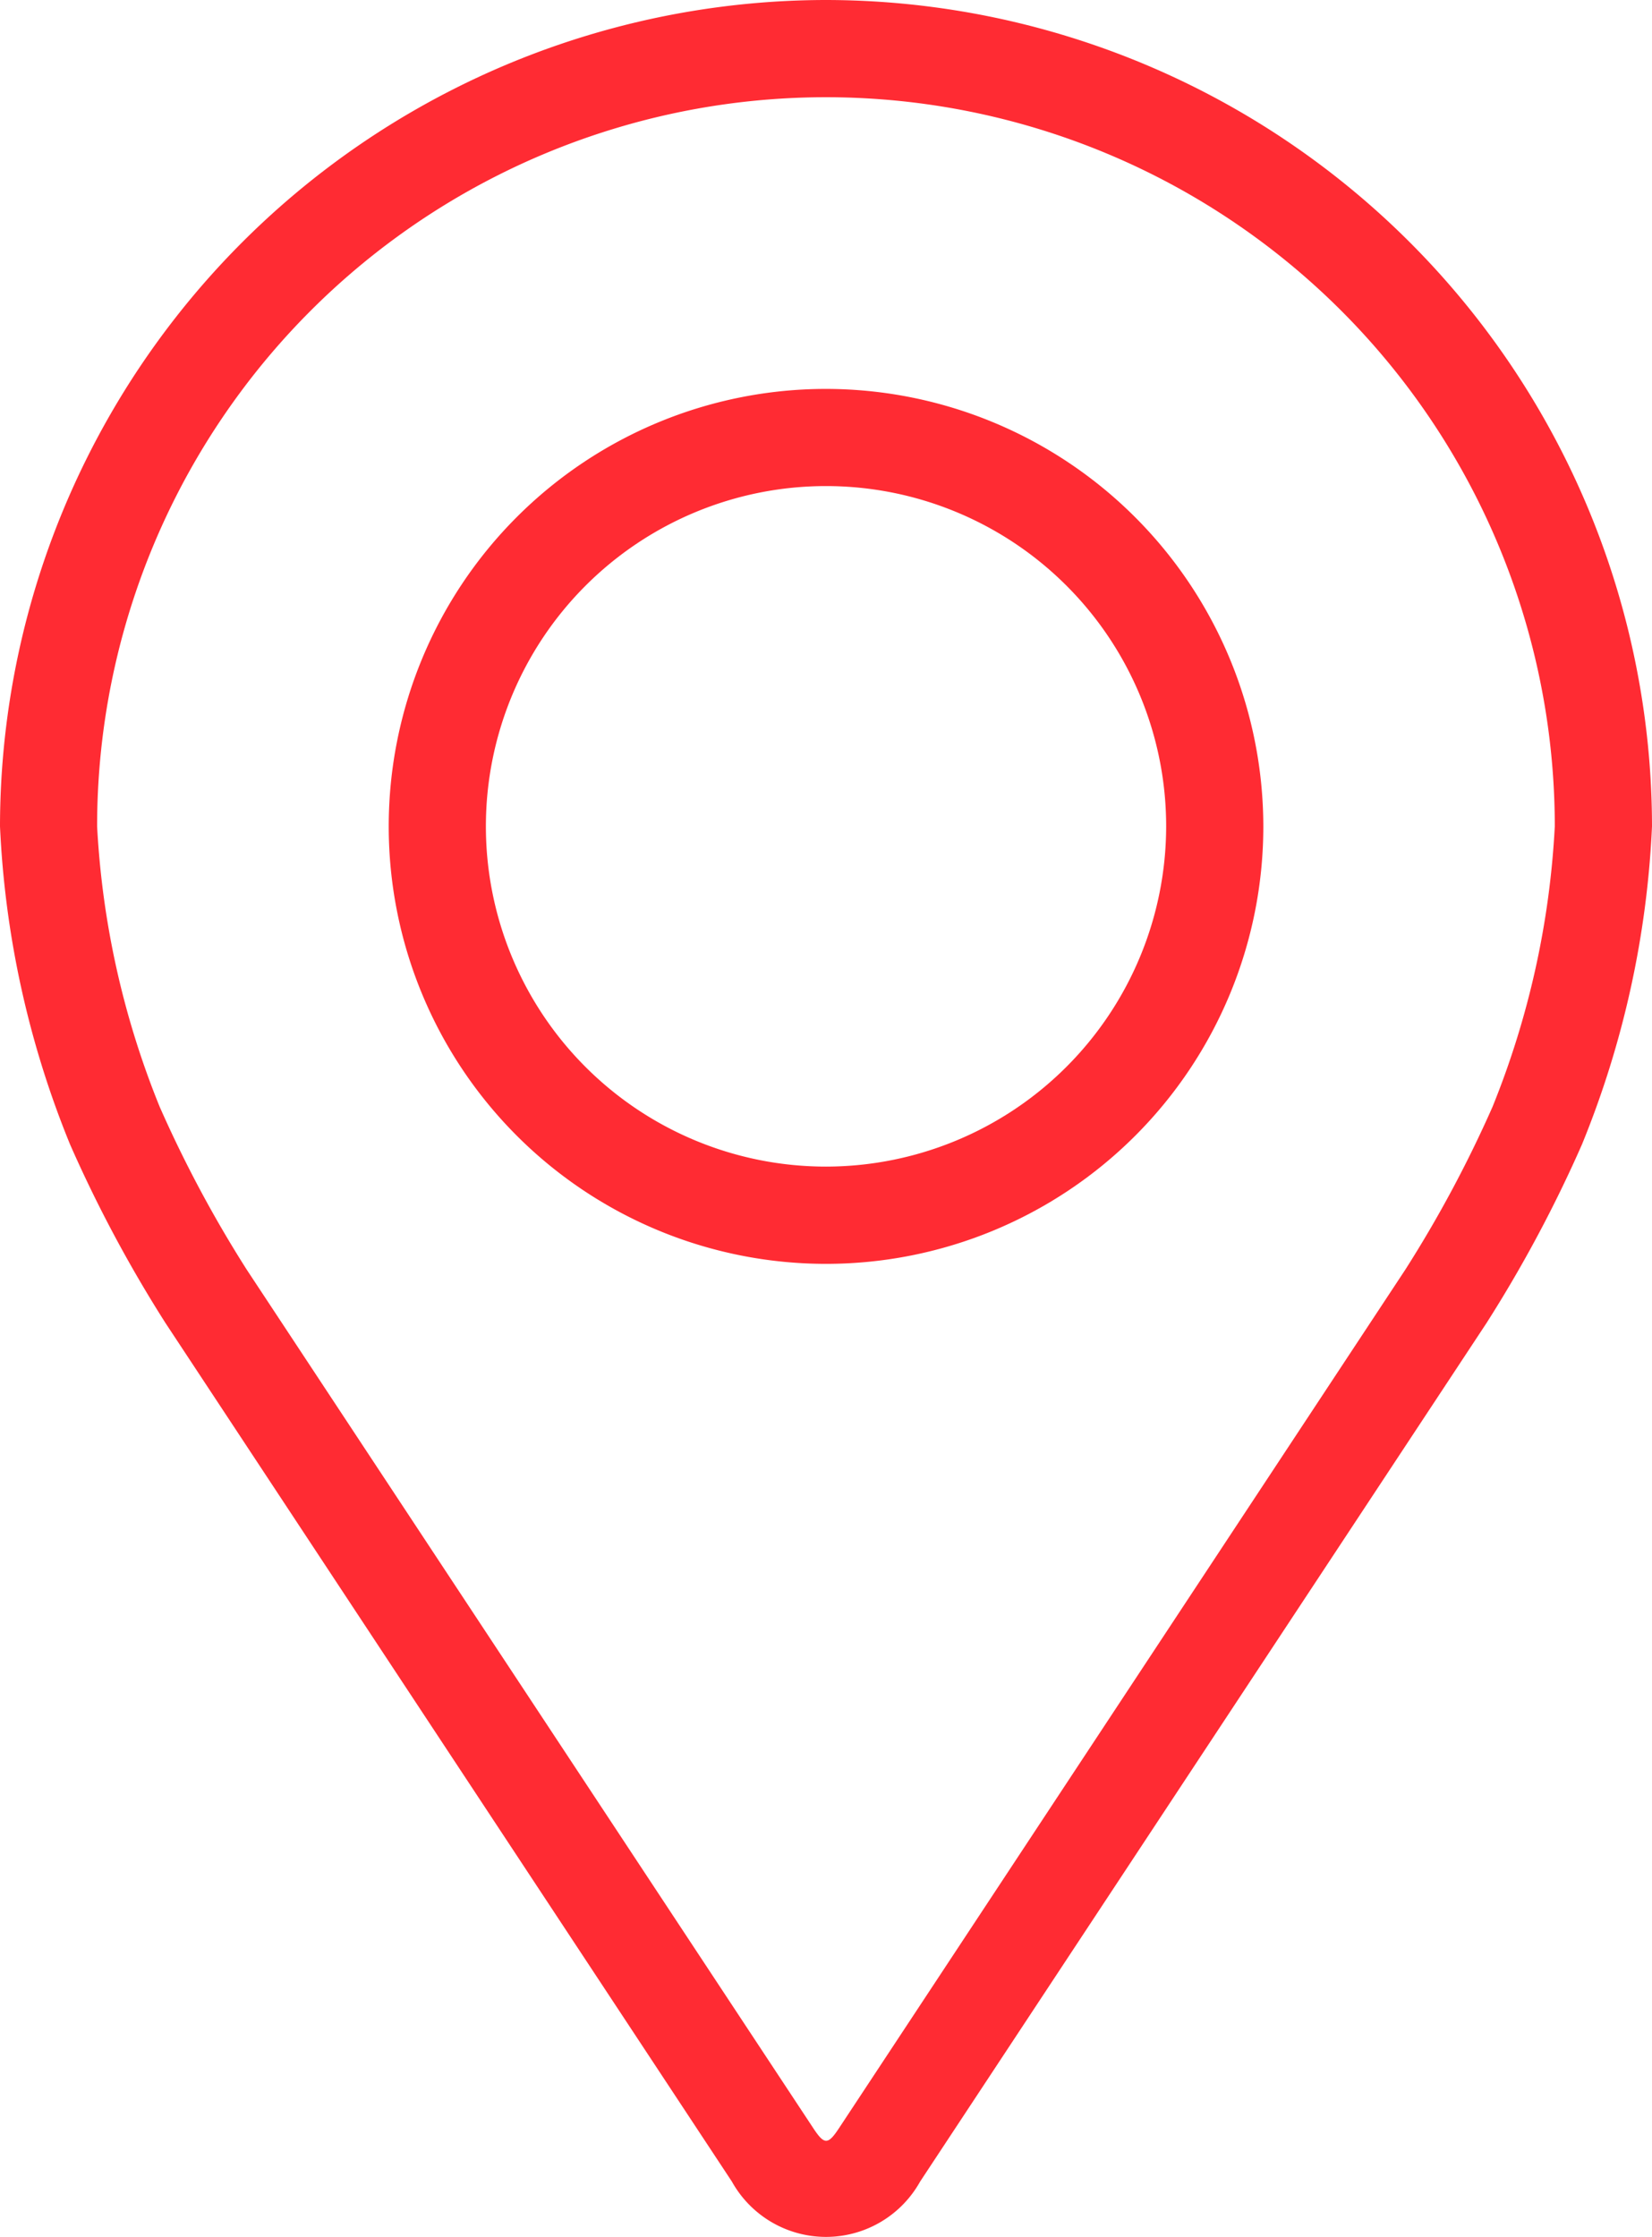<?xml version="1.0" encoding="UTF-8"?>
<svg xmlns="http://www.w3.org/2000/svg" width="34.887" height="47.221" viewBox="0 0 34.887 47.221">
  <g id="Group_1595" data-name="Group 1595" transform="translate(-1316 -3451.155)">
    <g id="location" transform="translate(1316 3451.155)">
      <g id="Group_1578" data-name="Group 1578" transform="translate(0)">
        <g id="Group_1577" data-name="Group 1577">
          <path id="Path_4106" data-name="Path 4106" d="M65.524,0A17.463,17.463,0,0,0,48.08,17.444a20.125,20.125,0,0,0,1.48,6.716,28.13,28.13,0,0,0,2.016,3.771l11.96,18.122a2.275,2.275,0,0,0,3.975,0L79.472,27.93a28.014,28.014,0,0,0,2.016-3.771,20.12,20.12,0,0,0,1.479-6.716A17.463,17.463,0,0,0,65.524,0ZM79.6,23.363A25.775,25.775,0,0,1,77.759,26.8L65.8,44.923c-.236.358-.311.358-.547,0L53.289,26.8a25.787,25.787,0,0,1-1.838-3.438,18.268,18.268,0,0,1-1.32-5.918,15.391,15.391,0,0,1,30.783,0A18.283,18.283,0,0,1,79.6,23.363Z" transform="translate(-48.08)" fill="#ff2b33"></path>
          <path id="Path_4107" data-name="Path 4107" d="M121.315,64.008a9.235,9.235,0,1,0,9.235,9.235A9.245,9.245,0,0,0,121.315,64.008Zm0,16.417a7.183,7.183,0,1,1,7.183-7.183A7.191,7.191,0,0,1,121.315,80.425Z" transform="translate(-103.871 -55.798)" fill="#ff2b33"></path>
        </g>
      </g>
    </g>
  </g>
</svg>
